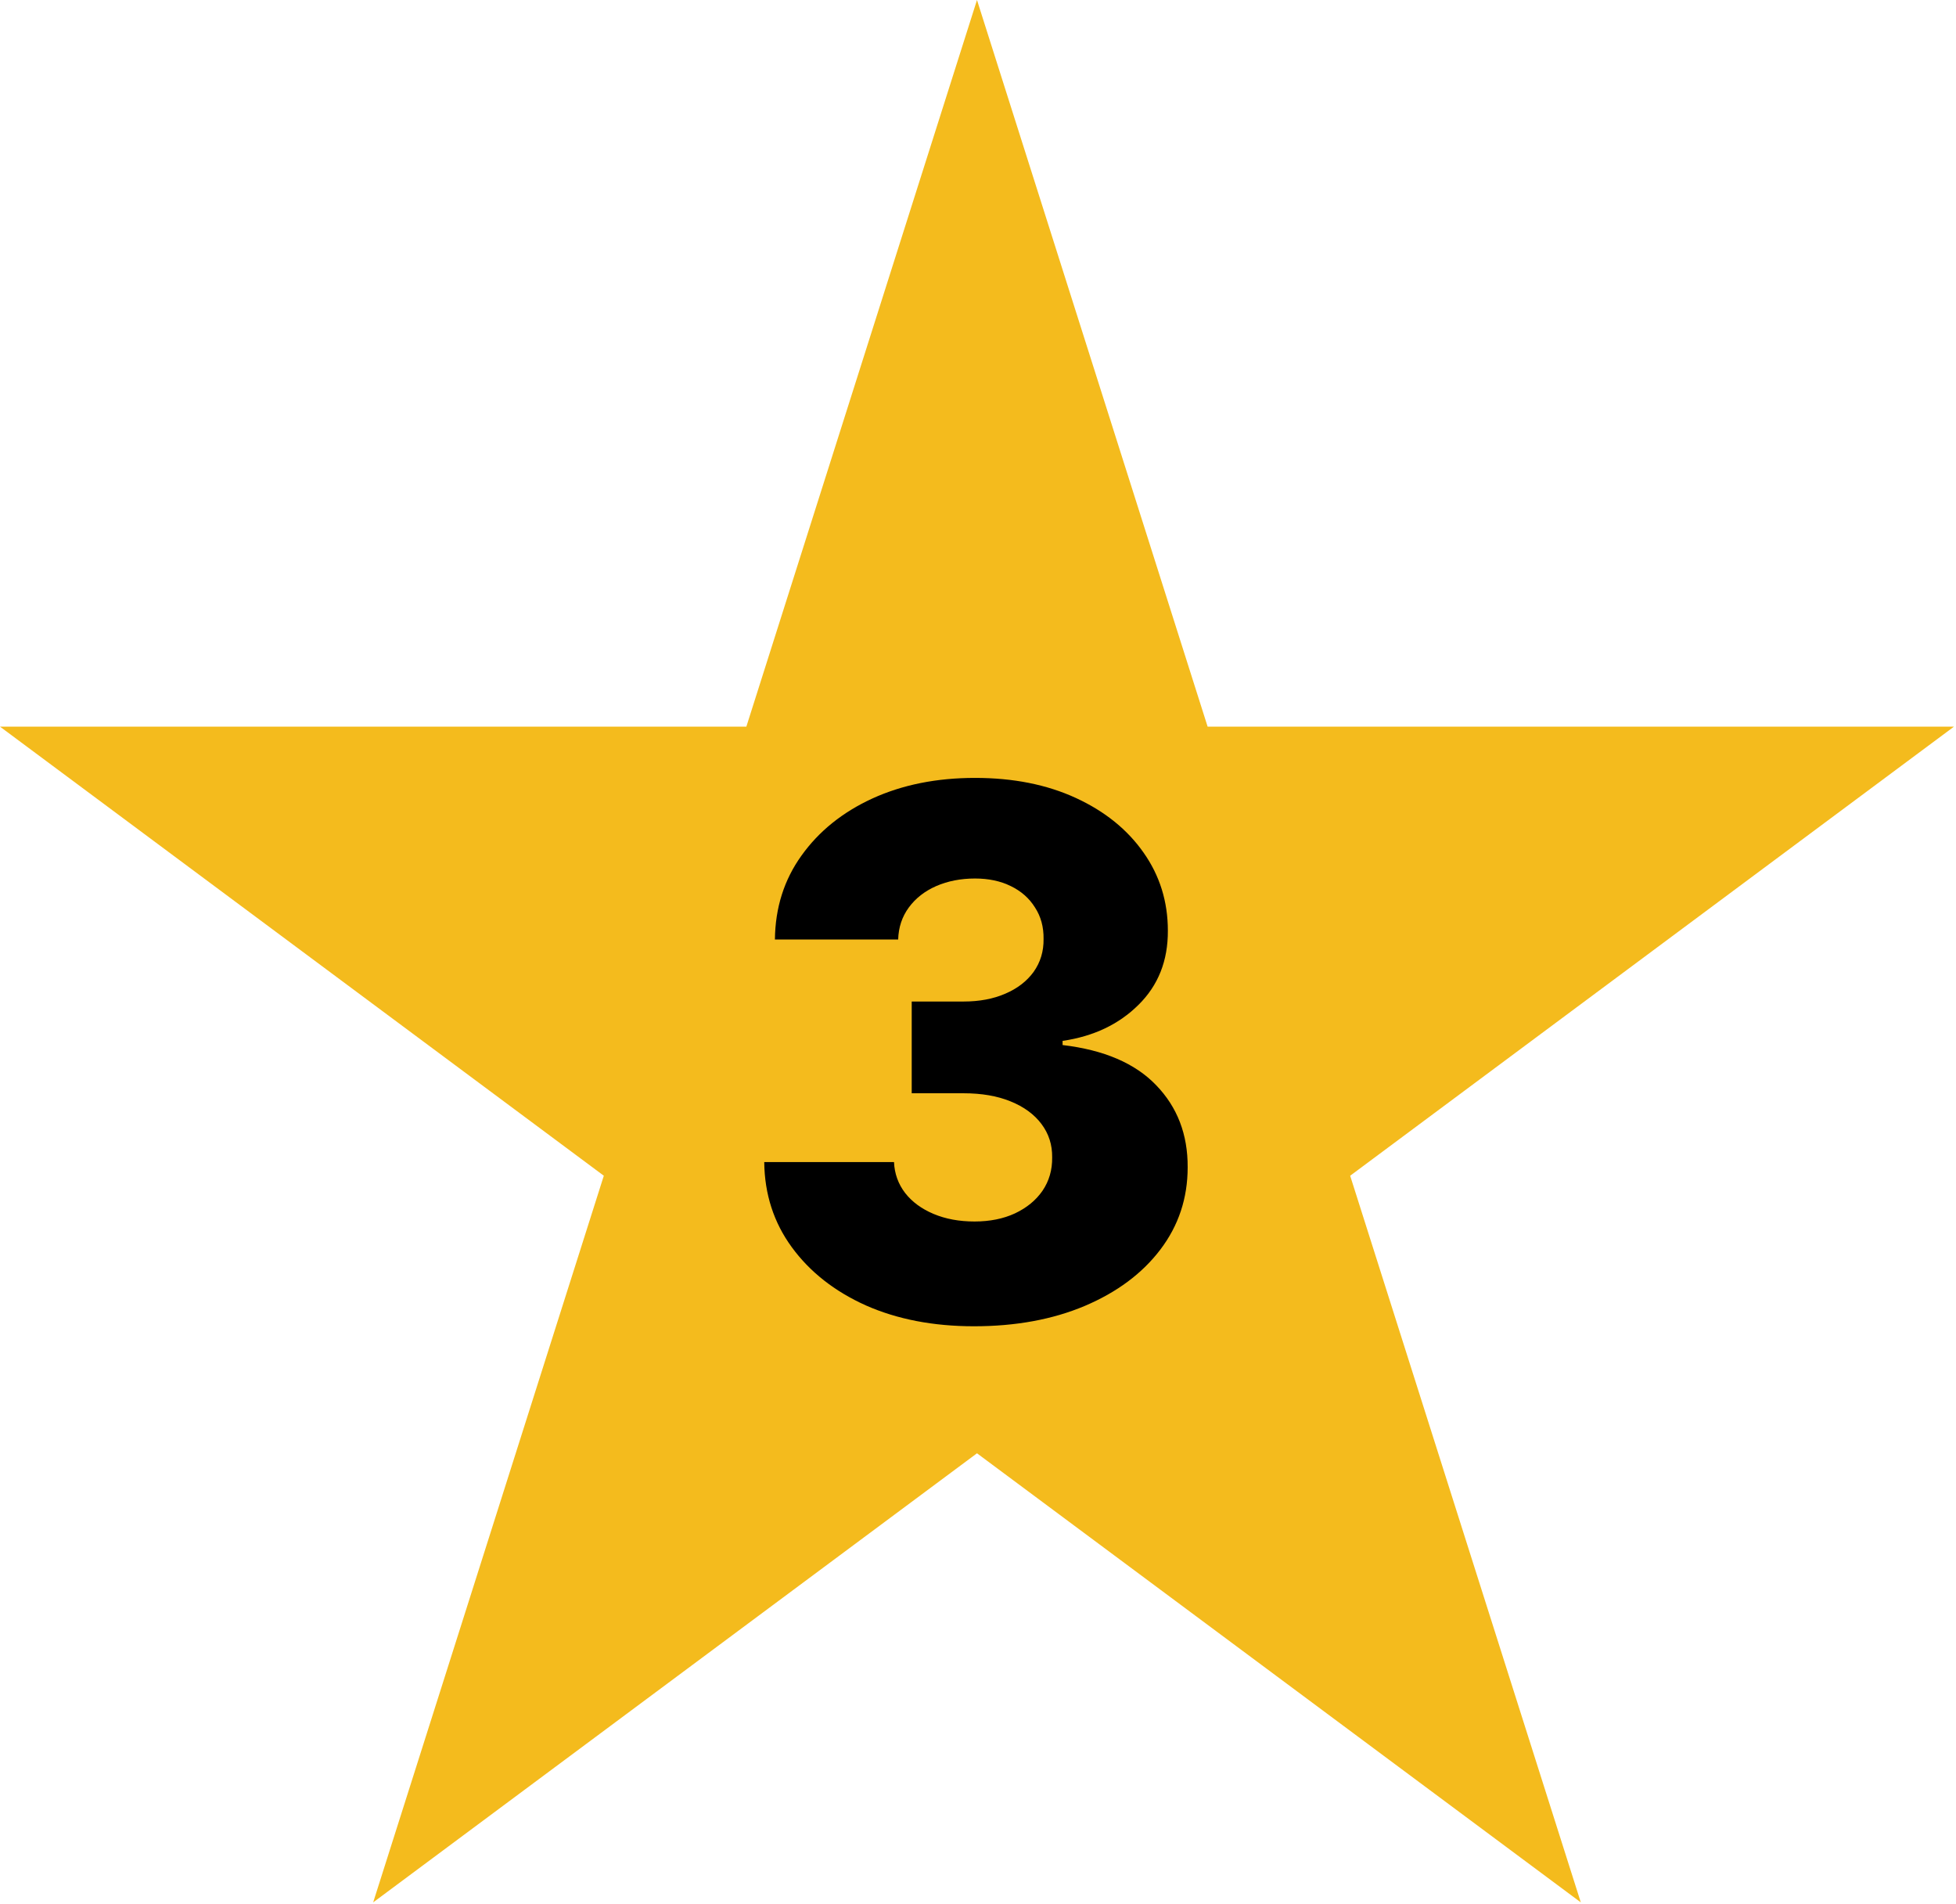 <svg width="933" height="908" viewBox="0 0 933 908" fill="none" xmlns="http://www.w3.org/2000/svg">
<path d="M466.018 0L576.03 346.528L932.035 346.528L644.021 560.694L754.032 907.222L466.018 693.056L178.003 907.222L288.015 560.694L0 346.528L356.006 346.528L466.018 0Z" fill="#F4BB1D"/>
<path d="M464.589 632.48C445.2 632.48 428.007 629.166 413.009 622.537C398.094 615.825 386.328 606.586 377.711 594.82C369.094 583.054 364.702 569.507 364.536 554.178H426.433C426.681 559.729 428.463 564.659 431.777 568.968C435.091 573.194 439.607 576.508 445.325 578.911C451.042 581.314 457.546 582.516 464.838 582.516C472.13 582.516 478.551 581.231 484.103 578.663C489.737 576.011 494.129 572.407 497.278 567.849C500.426 563.209 501.959 557.906 501.876 551.94C501.959 545.974 500.261 540.671 496.781 536.031C493.3 531.391 488.37 527.787 481.99 525.218C475.693 522.649 468.235 521.365 459.618 521.365H434.884V477.615H459.618C467.158 477.615 473.787 476.372 479.504 473.886C485.304 471.401 489.82 467.92 493.052 463.446C496.283 458.889 497.858 453.669 497.775 447.786C497.858 442.068 496.491 437.055 493.673 432.746C490.939 428.355 487.086 424.958 482.114 422.555C477.226 420.152 471.55 418.95 465.087 418.95C458.292 418.95 452.119 420.152 446.567 422.555C441.099 424.958 436.749 428.355 433.517 432.746C430.286 437.138 428.587 442.234 428.421 448.034H369.632C369.798 432.871 374.024 419.53 382.31 408.013C390.596 396.412 401.865 387.339 416.116 380.793C430.451 374.247 446.775 370.974 465.087 370.974C483.316 370.974 499.349 374.165 513.187 380.545C527.024 386.925 537.796 395.625 545.502 406.646C553.208 417.583 557.061 429.971 557.061 443.808C557.144 458.143 552.462 469.951 543.016 479.231C533.653 488.511 521.597 494.228 506.848 496.383V498.371C526.569 500.692 541.442 507.072 551.468 517.512C561.577 527.952 566.59 541.003 566.507 556.663C566.507 571.412 562.157 584.504 553.457 595.939C544.839 607.291 532.825 616.24 517.413 622.786C502.084 629.249 484.476 632.48 464.589 632.48Z" fill="black"/>
</svg>
